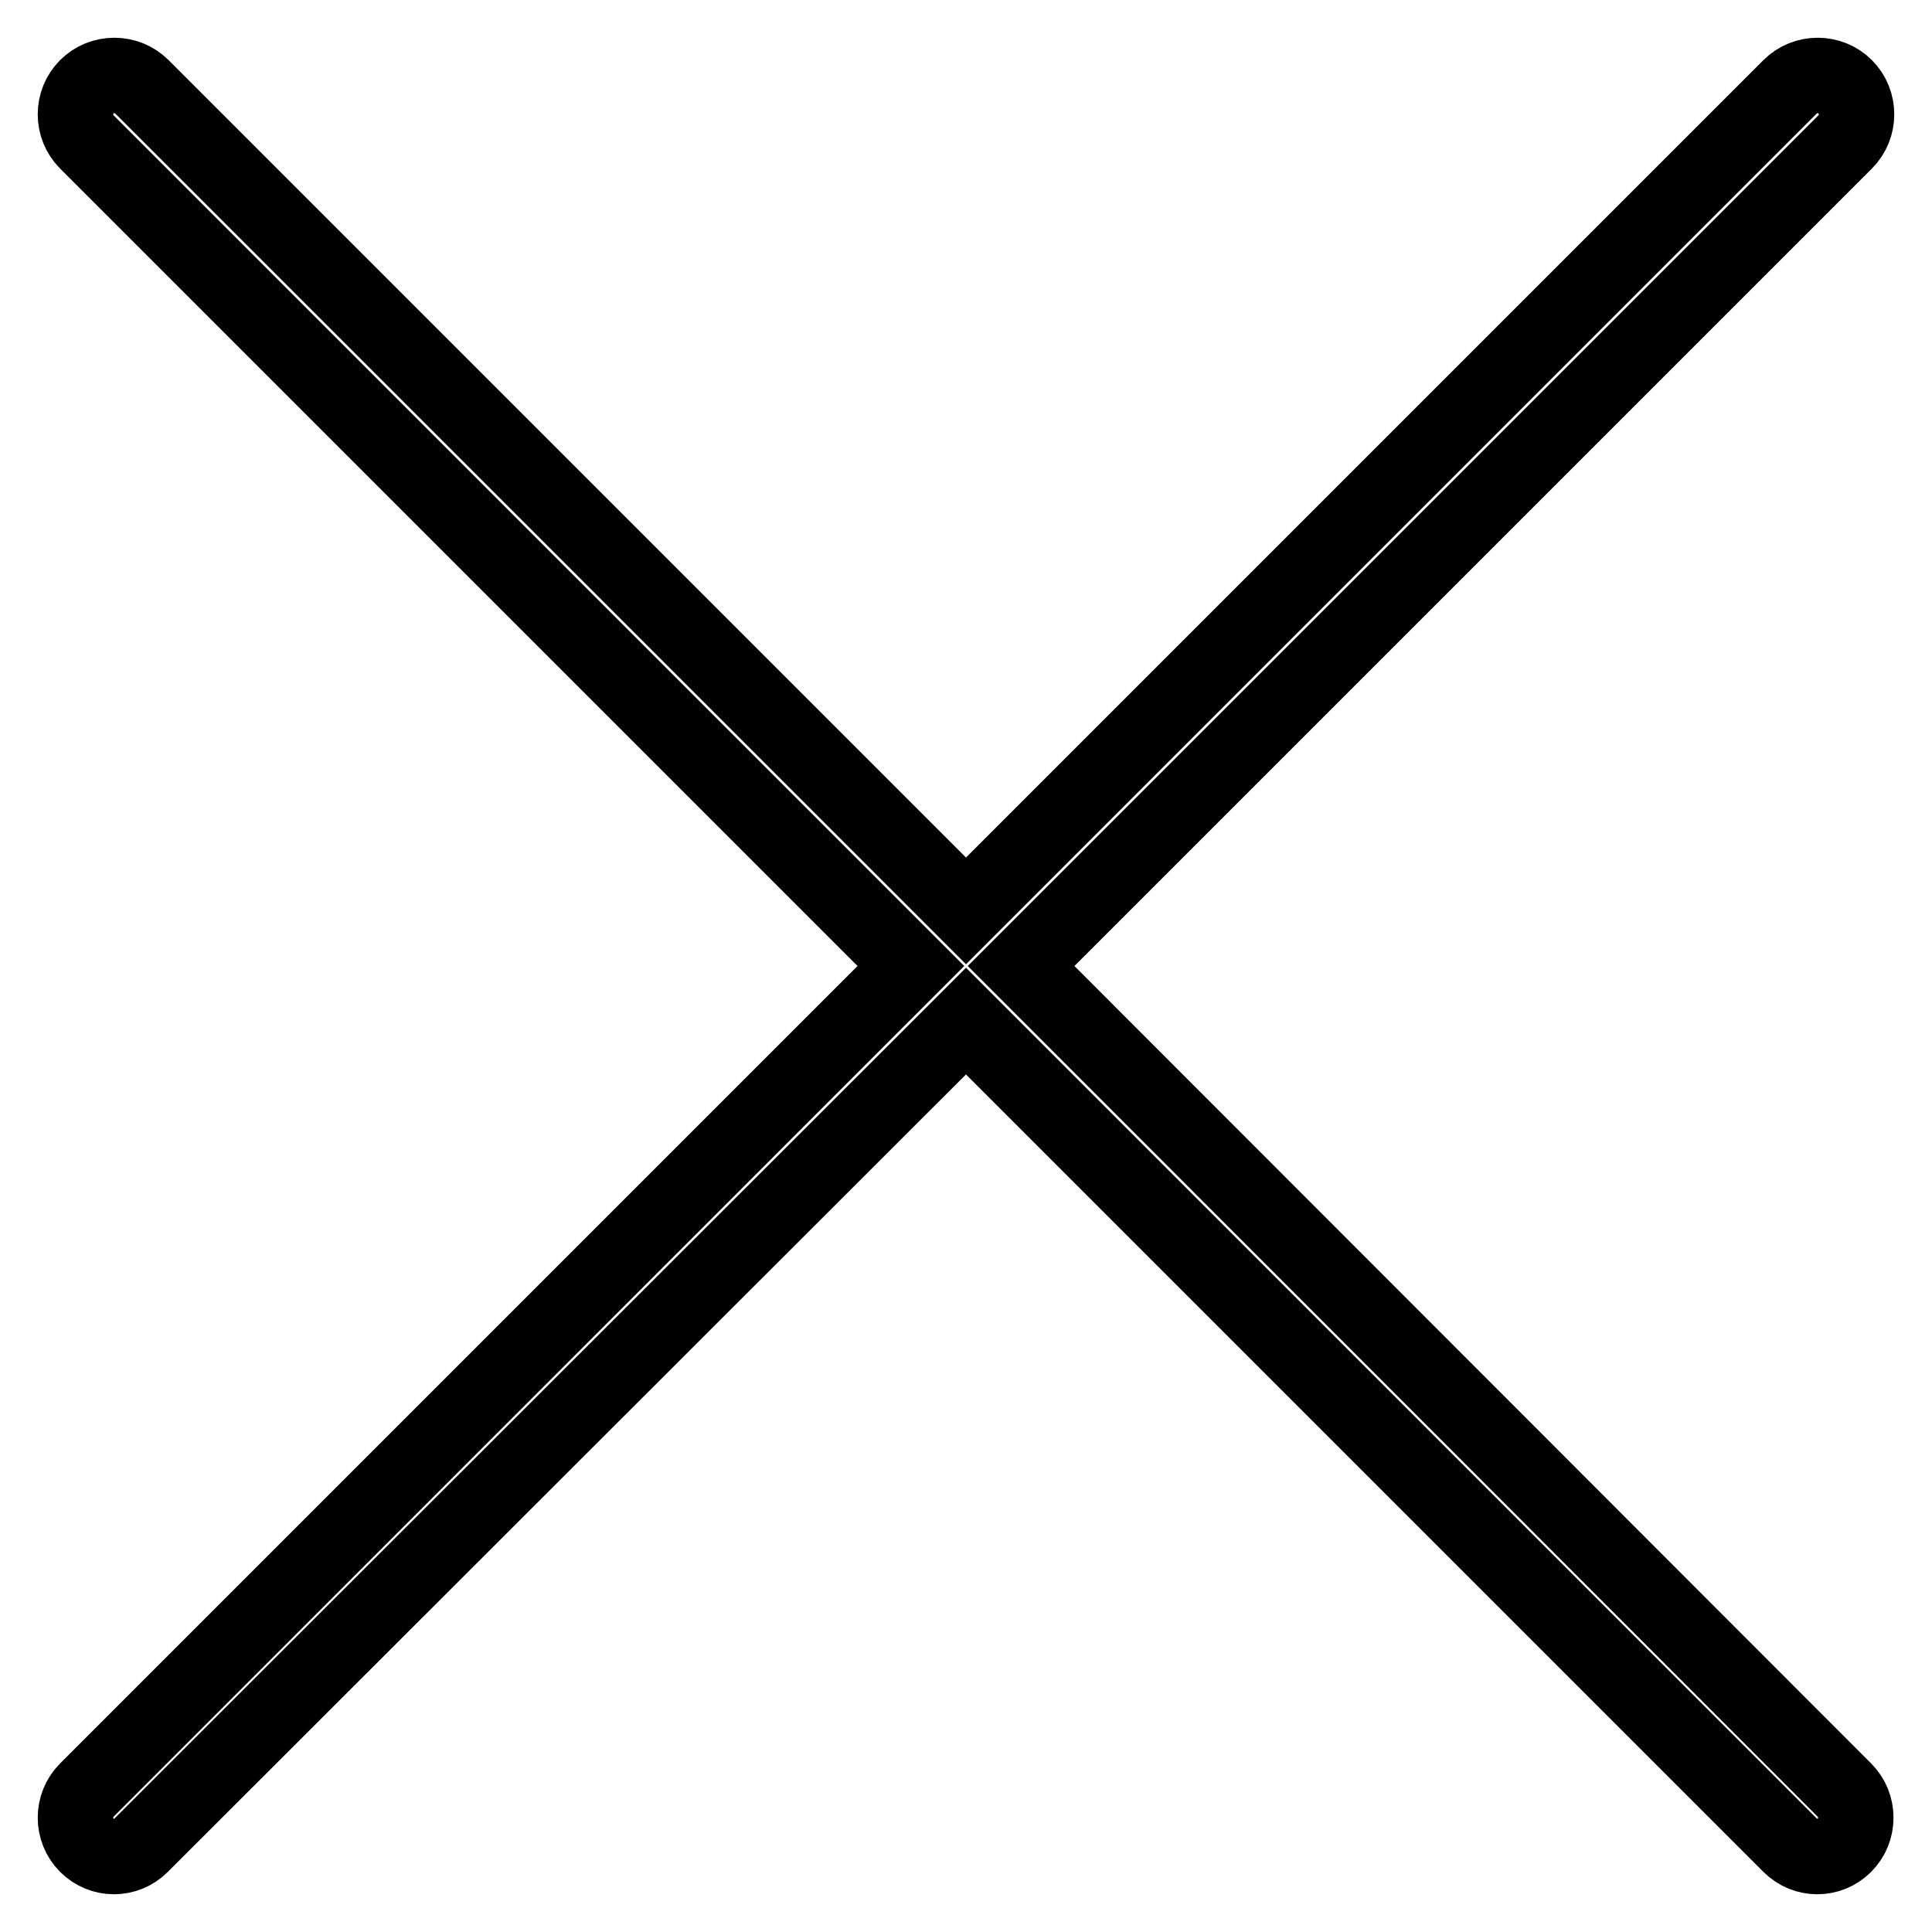 <?xml version="1.0" encoding="utf-8"?>
<!-- Svg Vector Icons : http://www.onlinewebfonts.com/icon -->
<!DOCTYPE svg PUBLIC "-//W3C//DTD SVG 1.1//EN" "http://www.w3.org/Graphics/SVG/1.1/DTD/svg11.dtd">
<svg version="1.1" xmlns="http://www.w3.org/2000/svg" xmlns:xlink="http://www.w3.org/1999/xlink" x="0px" y="0px" viewBox="0 0 256 256" enable-background="new 0 0 256 256" xml:space="preserve">
<g> <path stroke-width="10" fill-opacity="0" stroke="#000000"  d="M135.3,128L244.5,18.8c2-2,2-5.3,0-7.3c-2-2-5.3-2-7.3,0L128,120.7L18.8,11.5c-2-2-5.3-2-7.3,0 c-2,2-2,5.3,0,7.3L120.7,128L11.5,237.2c-2,2-2,5.3,0,7.3c1,1,2.3,1.5,3.6,1.5c1.3,0,2.6-0.5,3.6-1.5L128,135.3l109.2,109.2 c1,1,2.3,1.5,3.6,1.5s2.6-0.5,3.6-1.5c2-2,2-5.3,0-7.3L135.3,128z"/></g>
</svg>
